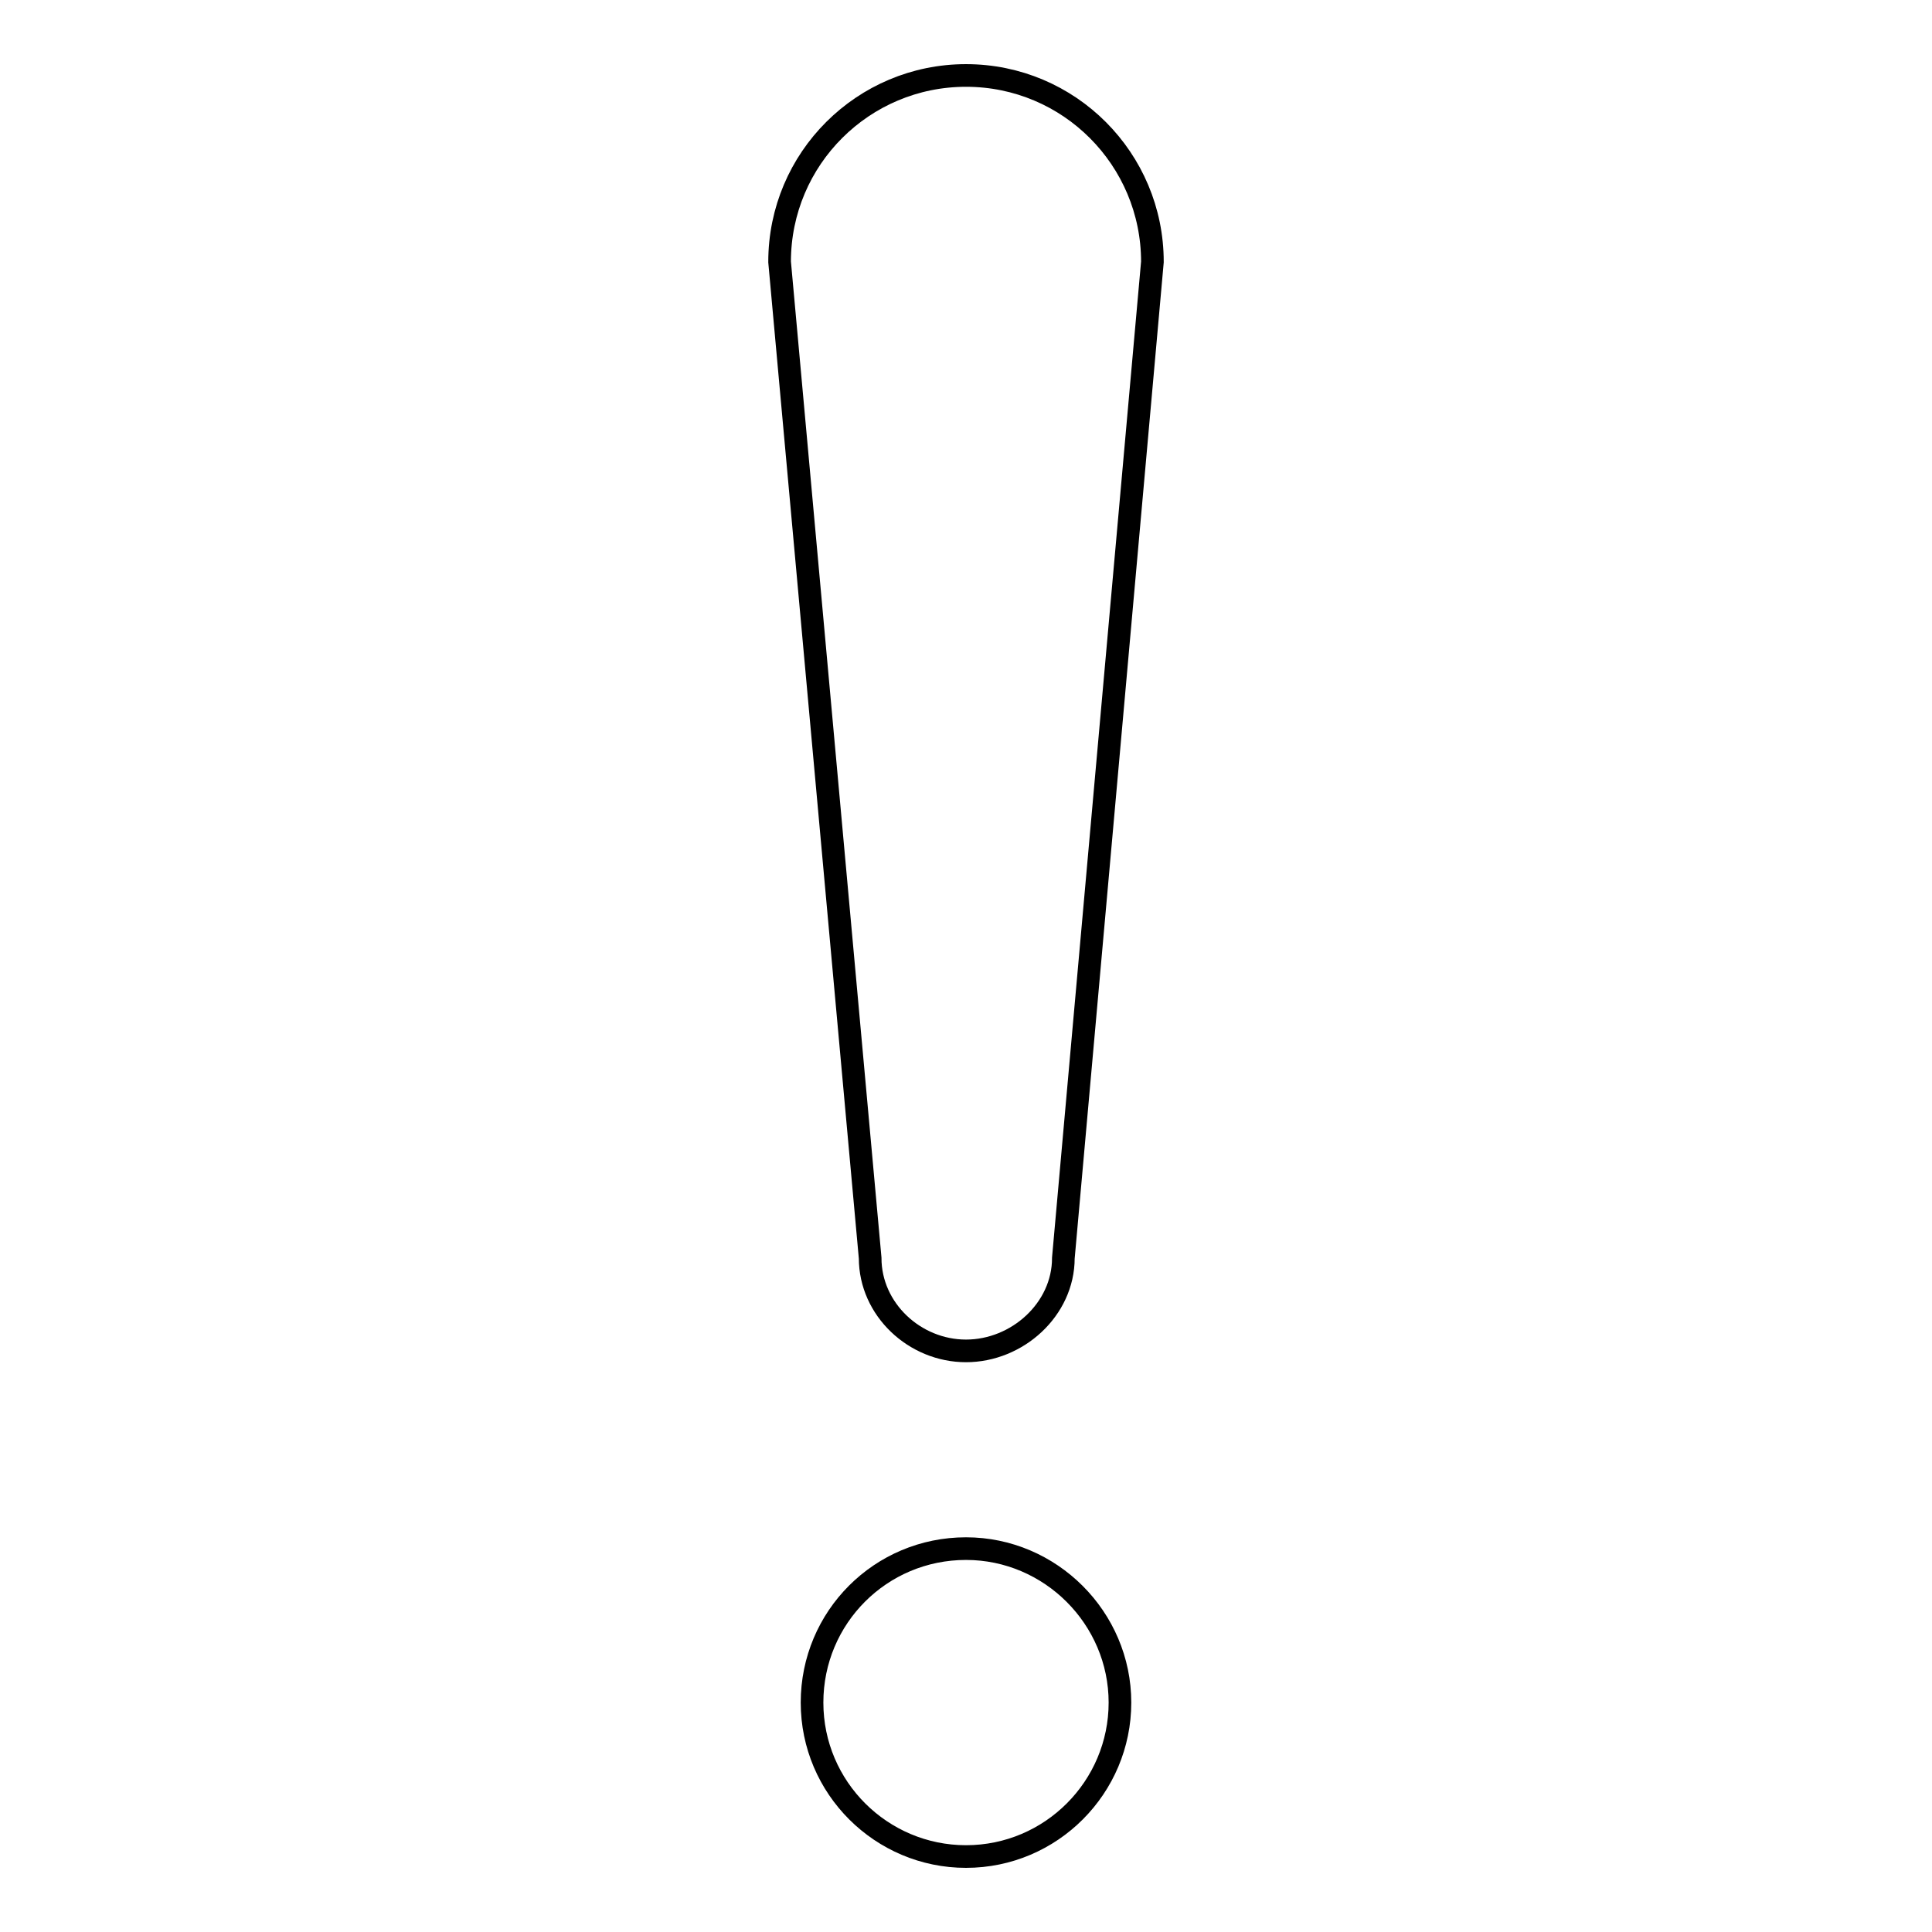 <?xml version="1.0" encoding="utf-8"?>
<!-- Svg Vector Icons : http://www.onlinewebfonts.com/icon -->
<!DOCTYPE svg PUBLIC "-//W3C//DTD SVG 1.1//EN" "http://www.w3.org/Graphics/SVG/1.1/DTD/svg11.dtd">
<svg version="1.1" xmlns="http://www.w3.org/2000/svg" xmlns:xlink="http://www.w3.org/1999/xlink" x="0px" y="0px" viewBox="0 0 256 256" enable-background="new 0 0 256 256" xml:space="preserve">
<g><g><path stroke-width="3" fill-opacity="0" stroke="#000000"  d="M103.3,34.7c0-13.7,11.1-24.7,24.7-24.7c13.7,0,24.7,11.1,24.7,24.7l-11.8,132c0,6.8-6.1,12.3-12.9,12.3c-6.8,0-12.7-5.5-12.7-12.3L103.3,34.7z"/><path stroke-width="3" fill-opacity="0" stroke="#000000"  d="M107.6,225.6c0,11.3,9.2,20.4,20.4,20.4c11.3,0,20.4-9.2,20.4-20.4s-9.2-20.4-20.4-20.4C116.7,205.2,107.6,214.3,107.6,225.6z"/></g></g>
</svg>